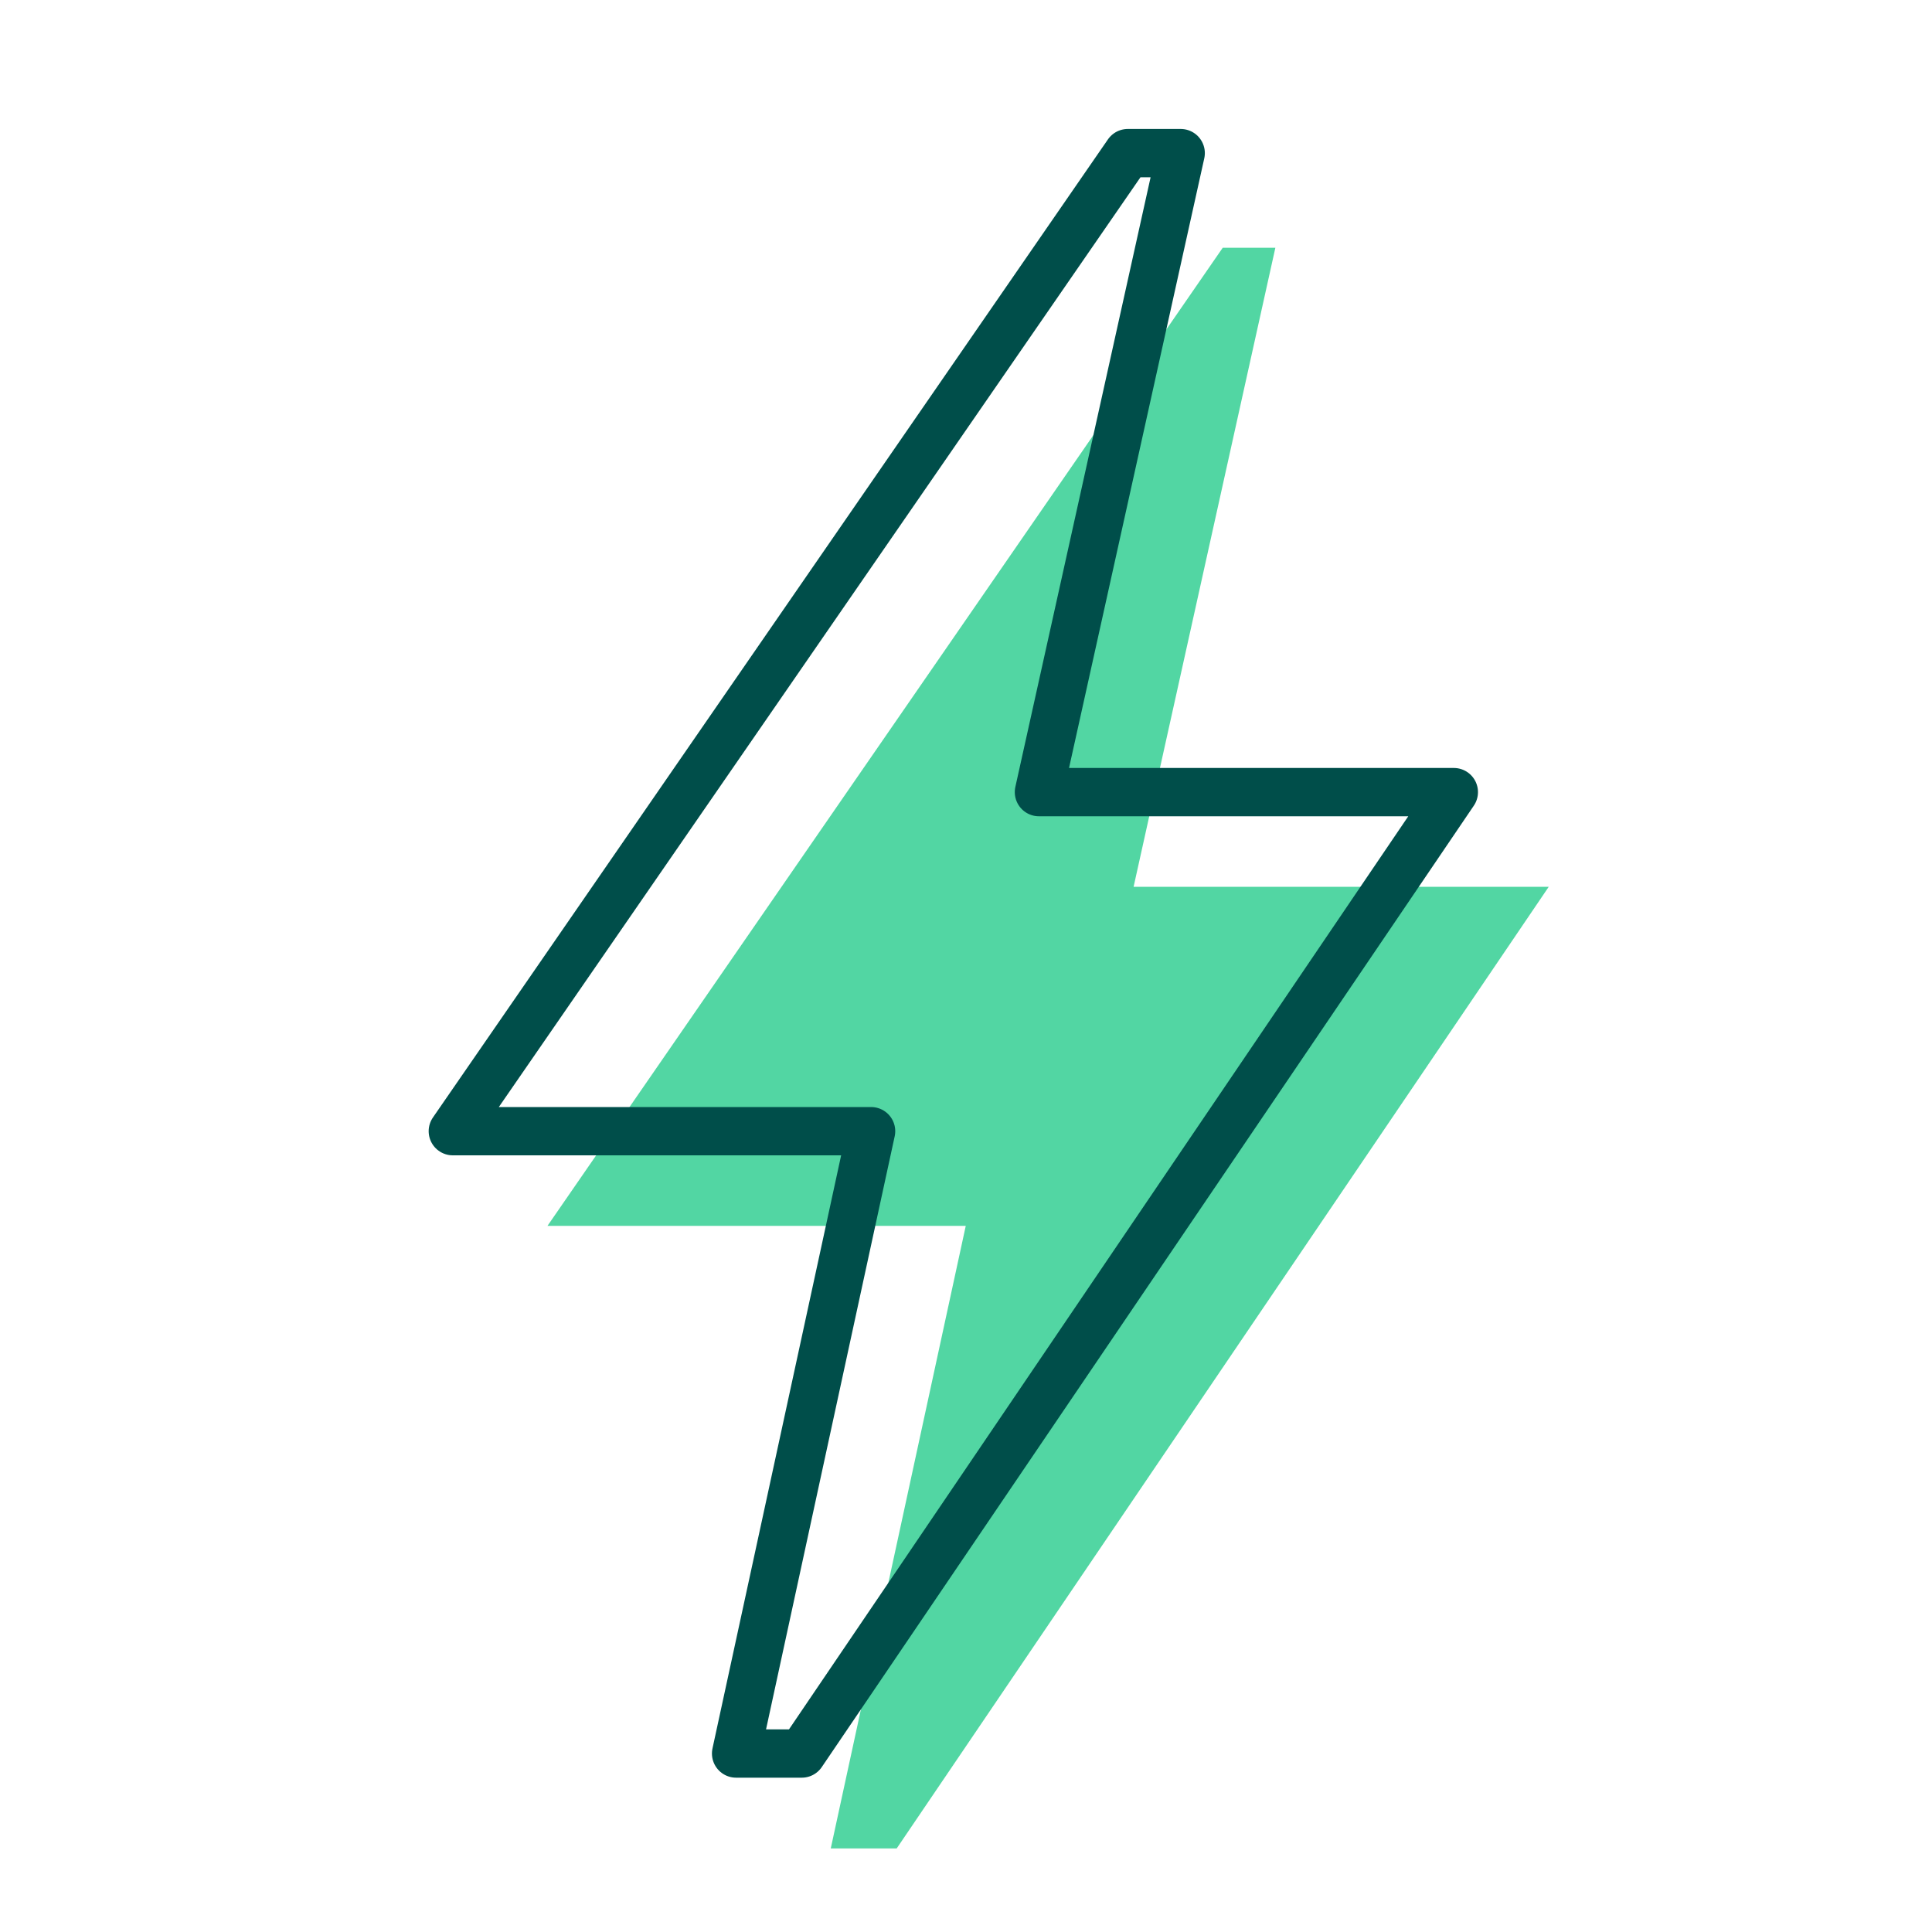 <?xml version="1.0" encoding="UTF-8"?>
<svg xmlns="http://www.w3.org/2000/svg" viewBox="0 0 80 80">
  <defs>
    <style>
      .cls-1 {
        fill: #52d6a3;
      }

      .cls-2 {
        fill: none;
        stroke: #004e4a;
        stroke-linecap: round;
        stroke-linejoin: round;
        stroke-width: 2px;
      }
    </style>
  </defs>
  <g id="Grøn_detalje" data-name="Grøn detalje">
    <polygon class="cls-1" points="34.4 76.54 37.13 76.54 64.13 36.72 46.94 36.72 52.81 10.26 50.63 10.26 22.67 50.76 39.99 50.76 34.4 76.54"/>
  </g>
  <g id="Ikoner">
    <g id="Layer_1" data-name="Layer 1">
      <polygon class="cls-2" points="30.48 72.61 33.2 72.61 60.2 32.8 43.02 32.8 48.89 6.34 46.7 6.34 18.75 46.84 36.07 46.84 30.48 72.61"/>
    </g>
  </g>
</svg>
